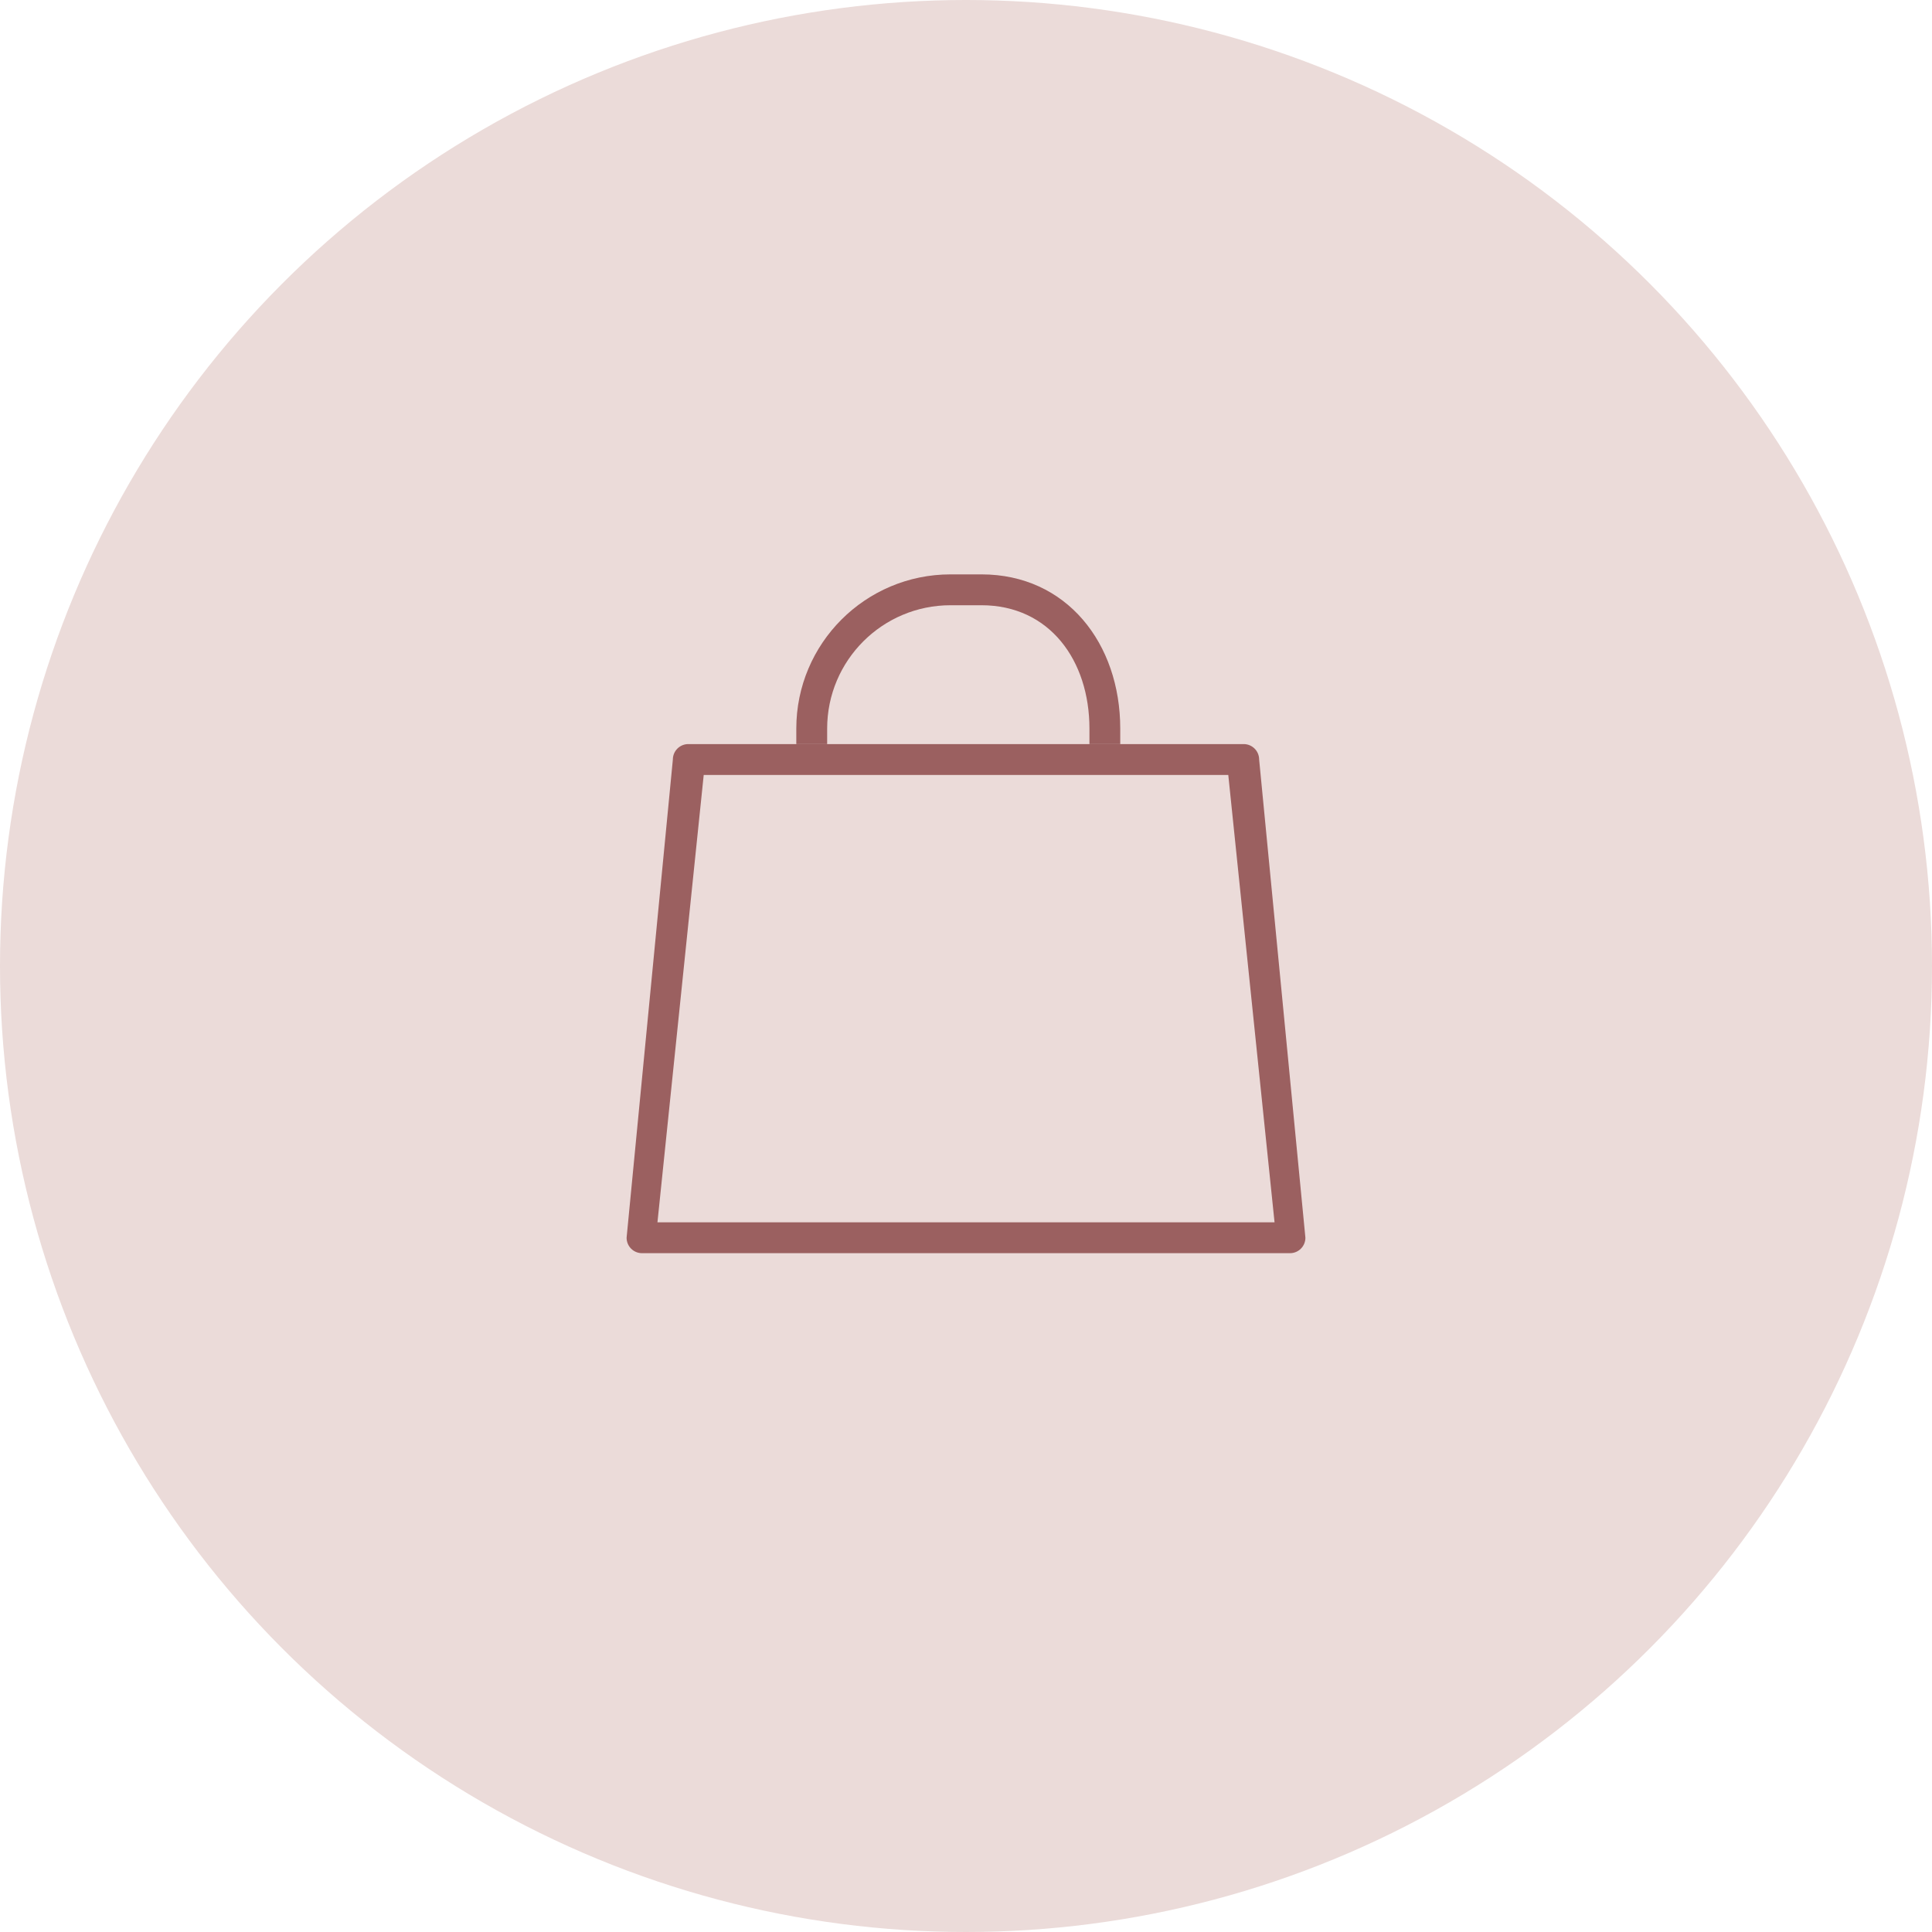 <?xml version="1.0" encoding="UTF-8"?> <svg xmlns="http://www.w3.org/2000/svg" width="37" height="37" viewBox="0 0 37 37" fill="none"> <circle cx="18.5" cy="18.5" r="18.5" fill="#EBDBD9"></circle> <g clip-path="url(#clip0_100_137)"> <path fill-rule="evenodd" clip-rule="evenodd" d="M24.114 14.546C24.114 14.382 23.981 14.25 23.818 14.25H13.182C13.019 14.25 12.886 14.382 12.886 14.546L12 23.704C12 23.868 12.132 24 12.296 24H24.704C24.868 24 25 23.868 25 23.704L24.114 14.546ZM12.591 23.409L13.477 14.841H23.523L24.409 23.409H12.591Z" fill="#9B6060"></path> <path d="M18.796 11H18.204C16.573 11 15.25 12.323 15.25 13.954V14.25H15.841V13.954C15.841 12.649 16.899 11.591 18.204 11.591H18.796C20.101 11.591 20.864 12.649 20.864 13.954V14.25H21.454V13.954C21.454 12.323 20.427 11 18.796 11Z" fill="#9B6060"></path> </g> <defs> <clipPath id="clip0_100_137"> <rect width="13" height="13" fill="white" transform="translate(12 11)"></rect> </clipPath> </defs> </svg> 